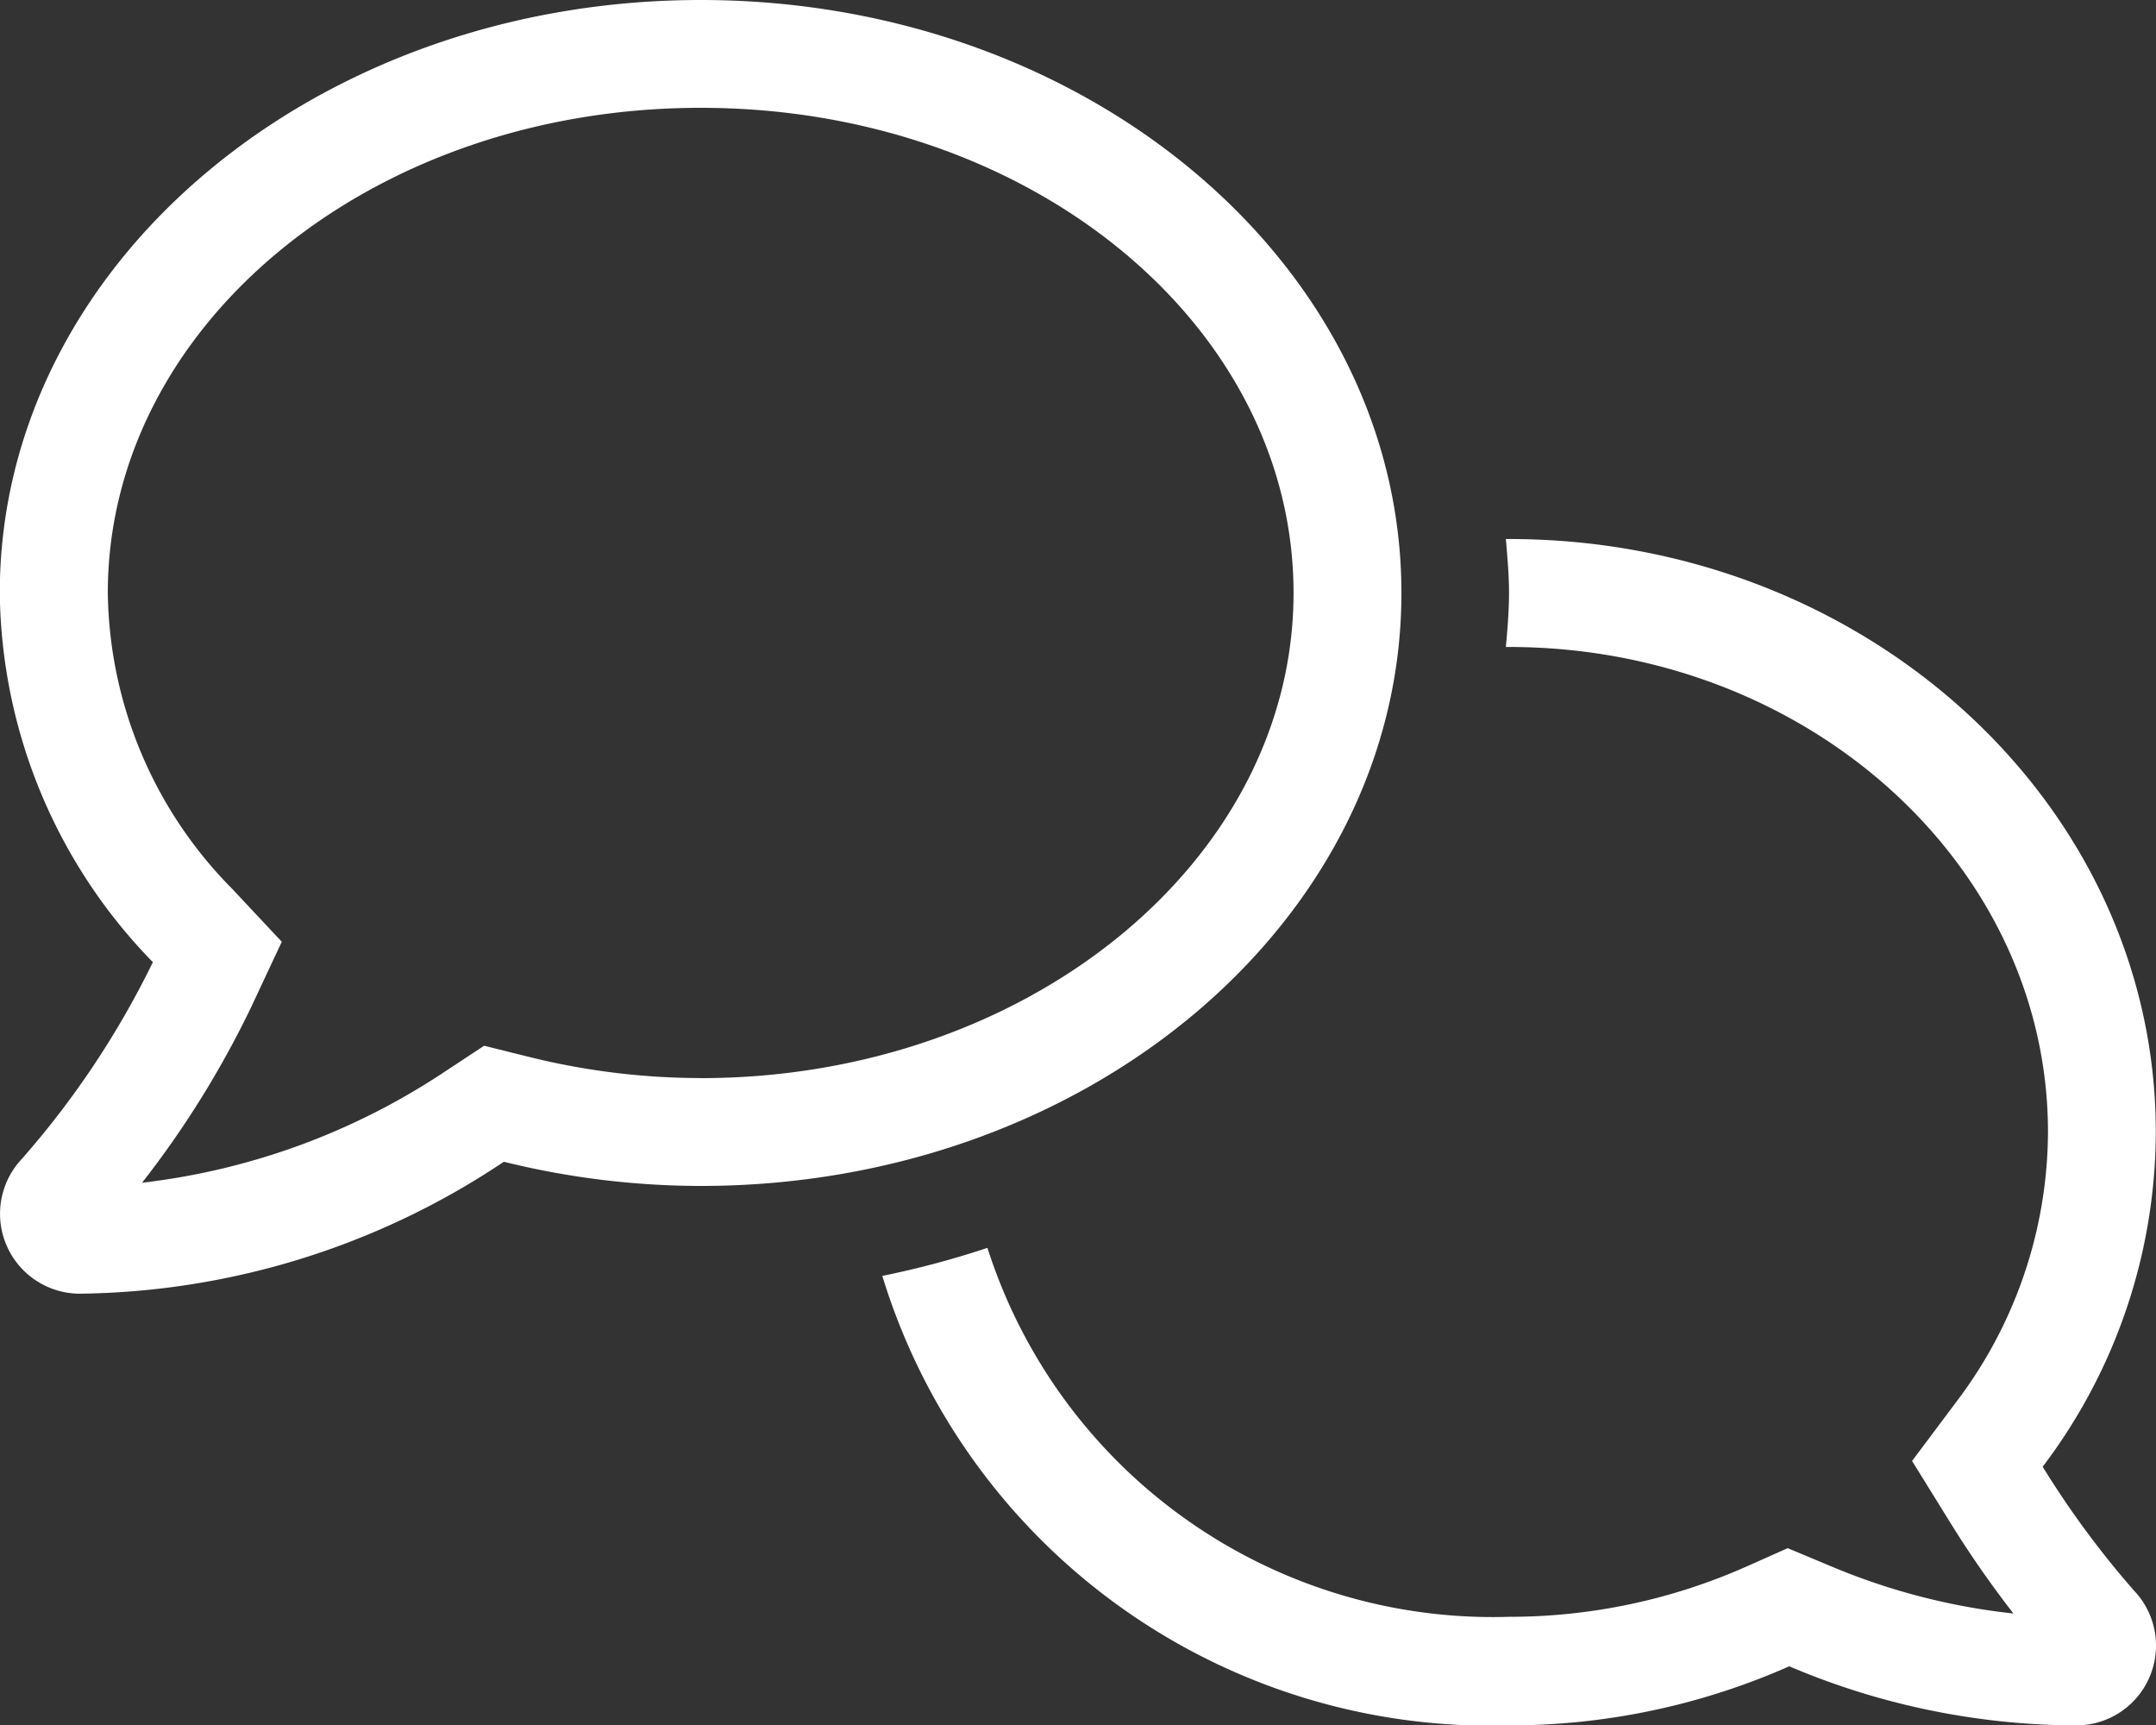 <svg xmlns="http://www.w3.org/2000/svg" width="30.758" height="24.606" viewBox="0 0 30.758 24.606">
  <rect x="0" y="0" width="30.758" height="24.606" fill="#333333" stroke="none"/>
  <path id="comments-light" d="M19.986,8.458C19.986,3.787,15.512,0,9.99,0s-10,3.787-10,8.458a7.65,7.65,0,0,0,2.184,5.267A12.628,12.628,0,0,1,.305,16.531a1.14,1.14,0,0,0,.825,1.923,11.088,11.088,0,0,0,6.051-1.882,11.731,11.731,0,0,0,2.809.345C15.512,16.917,19.986,13.13,19.986,8.458Zm-10,6.92a10.169,10.169,0,0,1-2.439-.3L6.9,14.917l-.562.37a9.83,9.83,0,0,1-4.318,1.584,13.723,13.723,0,0,0,1.549-2.49l.444-.947L3.3,12.673A6.1,6.1,0,0,1,1.531,8.458c0-3.816,3.753-6.92,8.458-6.92s8.458,3.1,8.458,6.92S14.651,15.379,9.99,15.379Zm19.147,5.546a7.928,7.928,0,0,0,1.615-4.777c0-4.671-4.133-8.458-9.227-8.458l-.045,0c.021.253.045.507.045.767s-.022.517-.045.773c.016,0,.031,0,.045,0,4.24,0,7.689,3.1,7.689,6.92A6.4,6.4,0,0,1,27.9,20l-.629.84.552.891a14.978,14.978,0,0,0,.894,1.285,9.248,9.248,0,0,1-2.61-.677l-.61-.255-.6.267a8.321,8.321,0,0,1-3.374.712A7.569,7.569,0,0,1,14.08,17.8a12.744,12.744,0,0,1-1.5.4,9.07,9.07,0,0,0,8.944,6.412,9.863,9.863,0,0,0,3.995-.843,10.524,10.524,0,0,0,4.094.843,1.138,1.138,0,0,0,.825-1.922A13.13,13.13,0,0,1,29.136,20.925Z" transform="translate(0.007)" fill="#fff"/>
</svg>
